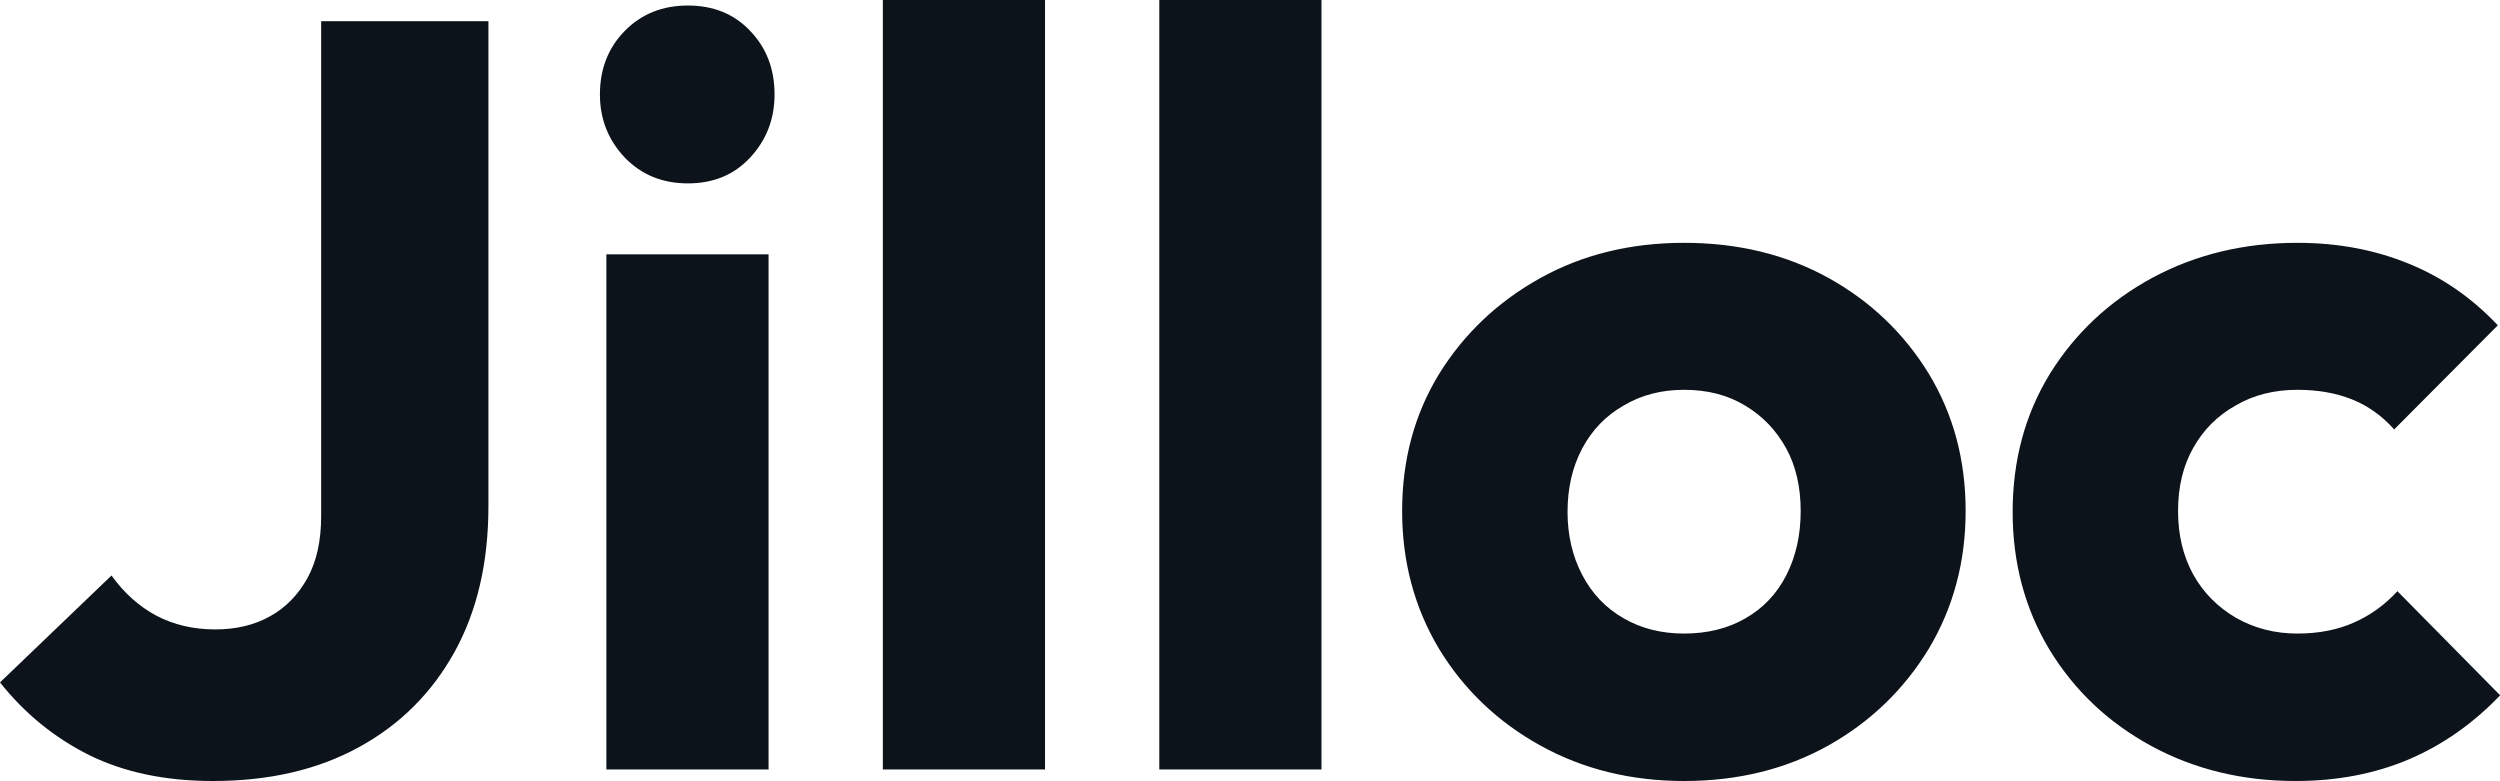 <svg fill="#0D131A" viewBox="0 0 54.257 16.951" height="100%" width="100%" xmlns="http://www.w3.org/2000/svg"><path preserveAspectRatio="none" d="M4.62 16.95L4.62 16.95Q3.08 16.95 1.94 16.39Q0.80 15.82 0 14.81L0 14.81L2.42 12.49Q2.83 13.06 3.39 13.36Q3.96 13.66 4.67 13.66L4.67 13.66Q5.36 13.66 5.87 13.37Q6.37 13.09 6.67 12.55Q6.97 12.01 6.97 11.20L6.97 11.20L6.97 0.46L10.60 0.46L10.60 10.99Q10.60 12.81 9.87 14.14Q9.13 15.48 7.80 16.21Q6.46 16.95 4.62 16.95ZM16.68 16.70L13.16 16.70L13.16 5.52L16.68 5.52L16.68 16.70ZM14.93 3.98L14.93 3.98Q14.10 3.98 13.56 3.42Q13.02 2.85 13.02 2.05L13.02 2.05Q13.02 1.22 13.56 0.67Q14.10 0.12 14.93 0.12L14.93 0.12Q15.76 0.12 16.28 0.67Q16.81 1.22 16.81 2.05L16.81 2.05Q16.81 2.85 16.28 3.42Q15.76 3.98 14.93 3.98ZM22.68 16.70L19.16 16.70L19.16 0L22.68 0L22.68 16.70ZM28.68 16.70L25.16 16.70L25.16 0L28.68 0L28.68 16.70ZM36.55 16.95L36.55 16.95Q34.82 16.95 33.43 16.18Q32.04 15.41 31.23 14.08Q30.43 12.74 30.43 11.09L30.43 11.09Q30.43 9.43 31.23 8.12Q32.04 6.81 33.42 6.04Q34.80 5.27 36.55 5.27L36.55 5.27Q38.30 5.27 39.68 6.03Q41.05 6.79 41.86 8.11Q42.66 9.43 42.66 11.09L42.66 11.09Q42.66 12.74 41.86 14.08Q41.05 15.41 39.68 16.18Q38.30 16.95 36.55 16.95ZM36.55 13.75L36.55 13.75Q37.31 13.75 37.88 13.42Q38.46 13.09 38.77 12.48Q39.08 11.87 39.08 11.09L39.08 11.09Q39.08 10.30 38.76 9.72Q38.43 9.13 37.87 8.80Q37.31 8.46 36.55 8.46L36.55 8.46Q35.81 8.46 35.24 8.80Q34.66 9.13 34.34 9.73Q34.02 10.33 34.02 11.11L34.02 11.11Q34.02 11.87 34.34 12.48Q34.66 13.09 35.24 13.42Q35.81 13.75 36.55 13.75ZM49.82 16.95L49.82 16.95Q48.09 16.95 46.69 16.19Q45.29 15.43 44.48 14.10Q43.68 12.77 43.68 11.11L43.68 11.11Q43.68 9.43 44.49 8.11Q45.31 6.79 46.71 6.03Q48.12 5.27 49.86 5.27L49.86 5.27Q51.17 5.27 52.27 5.72Q53.36 6.16 54.21 7.06L54.21 7.06L51.96 9.32Q51.57 8.88 51.05 8.67Q50.53 8.46 49.86 8.46L49.86 8.46Q49.10 8.46 48.52 8.80Q47.93 9.13 47.60 9.72Q47.27 10.30 47.27 11.09L47.27 11.09Q47.27 11.87 47.60 12.47Q47.93 13.06 48.53 13.41Q49.13 13.75 49.86 13.75L49.86 13.75Q50.55 13.75 51.09 13.51Q51.63 13.27 52.03 12.83L52.03 12.83L54.26 15.09Q53.38 16.01 52.28 16.48Q51.17 16.95 49.82 16.95Z"></path></svg>